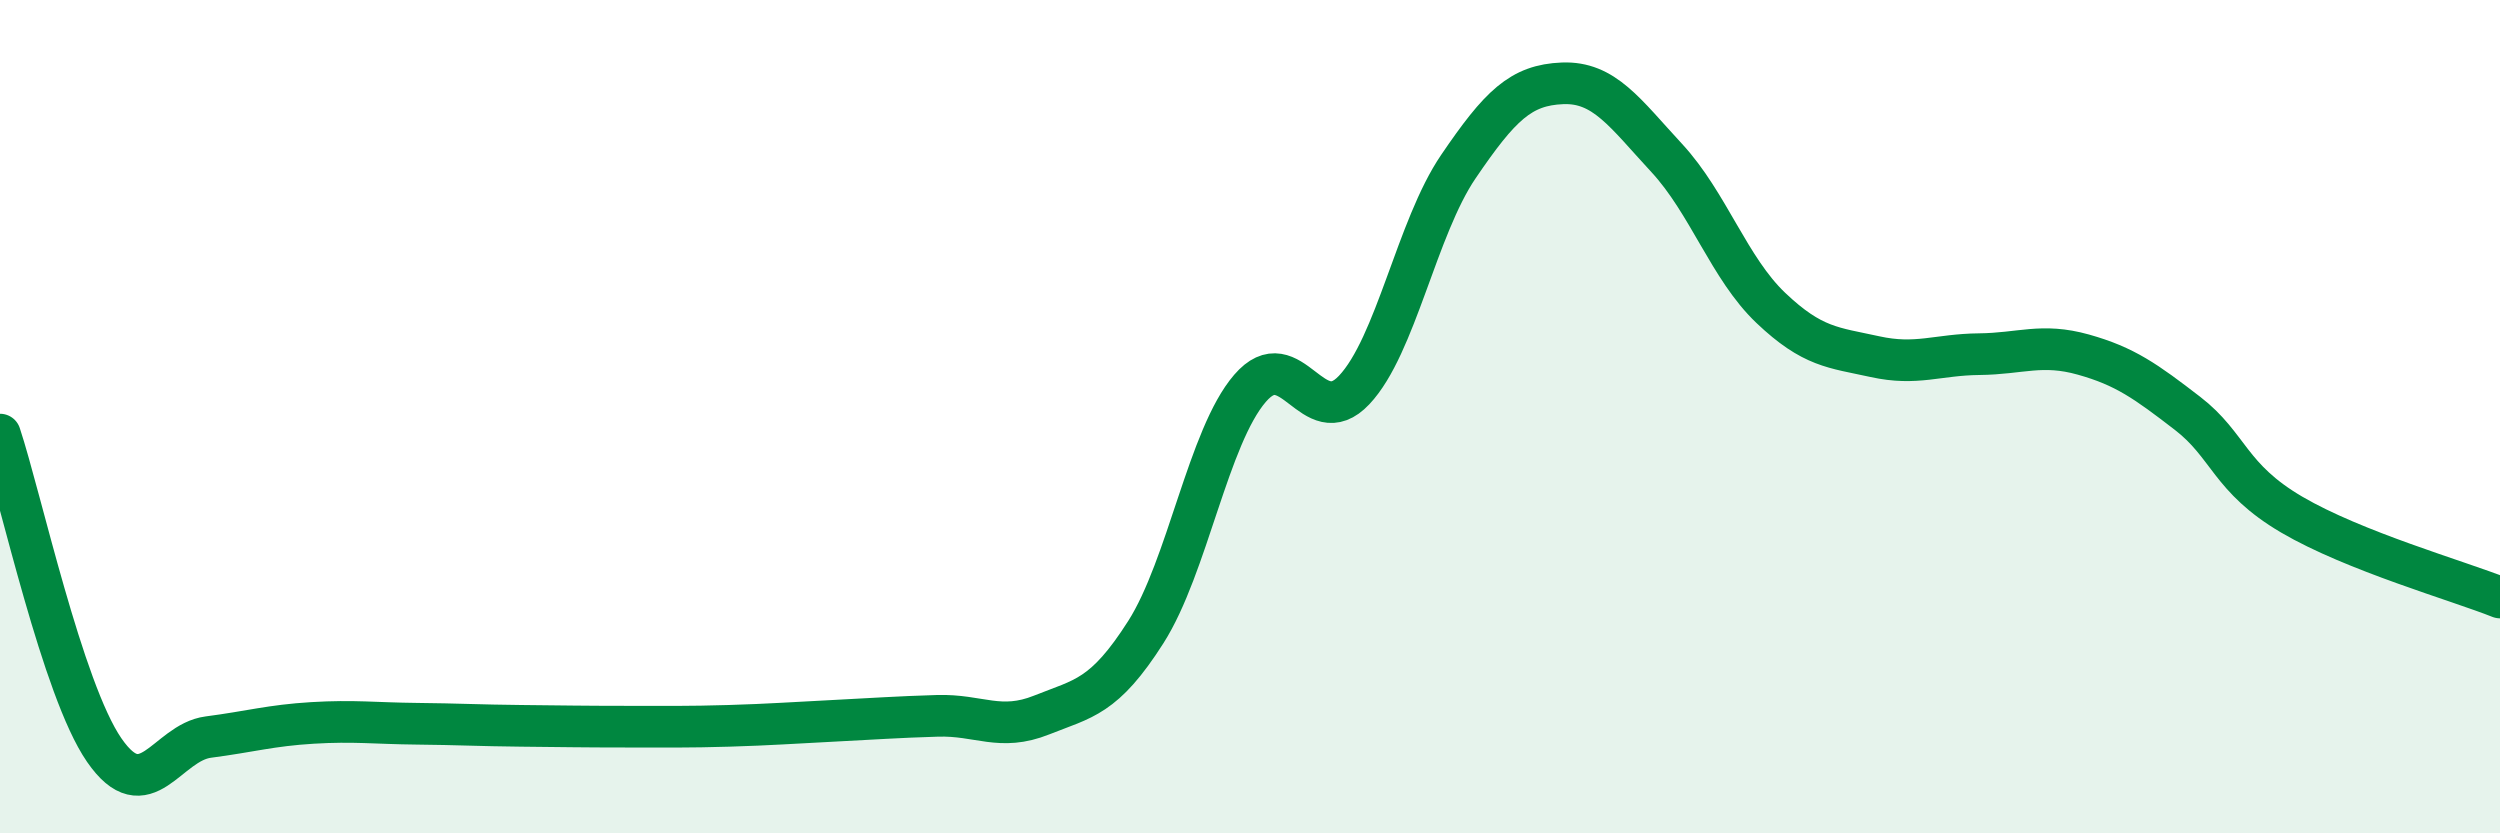 
    <svg width="60" height="20" viewBox="0 0 60 20" xmlns="http://www.w3.org/2000/svg">
      <path
        d="M 0,10.43 C 0.5,11.94 1.5,16.55 2.5,18 C 3.5,19.45 4,17.82 5,17.69 C 6,17.56 6.5,17.41 7.5,17.35 C 8.5,17.29 9,17.36 10,17.37 C 11,17.38 11.5,17.41 12.5,17.42 C 13.5,17.43 14,17.44 15,17.44 C 16,17.44 16.5,17.45 17.5,17.42 C 18.5,17.39 19,17.35 20,17.3 C 21,17.25 21.5,17.21 22.5,17.18 C 23.5,17.15 24,17.56 25,17.16 C 26,16.76 26.5,16.74 27.5,15.17 C 28.5,13.6 29,10.48 30,9.32 C 31,8.16 31.5,10.42 32.5,9.36 C 33.5,8.3 34,5.47 35,4 C 36,2.53 36.5,2.04 37.5,2 C 38.5,1.96 39,2.71 40,3.79 C 41,4.87 41.5,6.44 42.5,7.39 C 43.5,8.34 44,8.34 45,8.56 C 46,8.78 46.5,8.51 47.5,8.5 C 48.5,8.49 49,8.23 50,8.51 C 51,8.79 51.5,9.15 52.5,9.92 C 53.5,10.69 53.5,11.47 55,12.35 C 56.5,13.23 59,13.94 60,14.34L60 20L0 20Z"
        fill="#008740"
        opacity="0.1"
        stroke-linecap="round"
        stroke-linejoin="round"
      />
      <path
        d="M 0,10.43 C 0.5,11.94 1.5,16.55 2.5,18 C 3.5,19.45 4,17.82 5,17.69 C 6,17.56 6.5,17.41 7.5,17.35 C 8.5,17.29 9,17.36 10,17.37 C 11,17.38 11.5,17.41 12.5,17.42 C 13.5,17.43 14,17.44 15,17.44 C 16,17.44 16.5,17.45 17.5,17.42 C 18.5,17.39 19,17.35 20,17.3 C 21,17.25 21.5,17.21 22.5,17.18 C 23.5,17.15 24,17.56 25,17.16 C 26,16.76 26.5,16.74 27.5,15.17 C 28.5,13.6 29,10.48 30,9.32 C 31,8.16 31.5,10.42 32.5,9.36 C 33.5,8.3 34,5.47 35,4 C 36,2.53 36.5,2.04 37.5,2 C 38.5,1.96 39,2.71 40,3.79 C 41,4.87 41.5,6.44 42.5,7.39 C 43.5,8.34 44,8.34 45,8.56 C 46,8.78 46.5,8.51 47.5,8.5 C 48.5,8.49 49,8.23 50,8.51 C 51,8.79 51.5,9.15 52.5,9.92 C 53.5,10.69 53.5,11.47 55,12.35 C 56.5,13.23 59,13.94 60,14.34"
        stroke="#008740"
        stroke-width="1"
        fill="none"
        stroke-linecap="round"
        stroke-linejoin="round"
      />
    </svg>
  